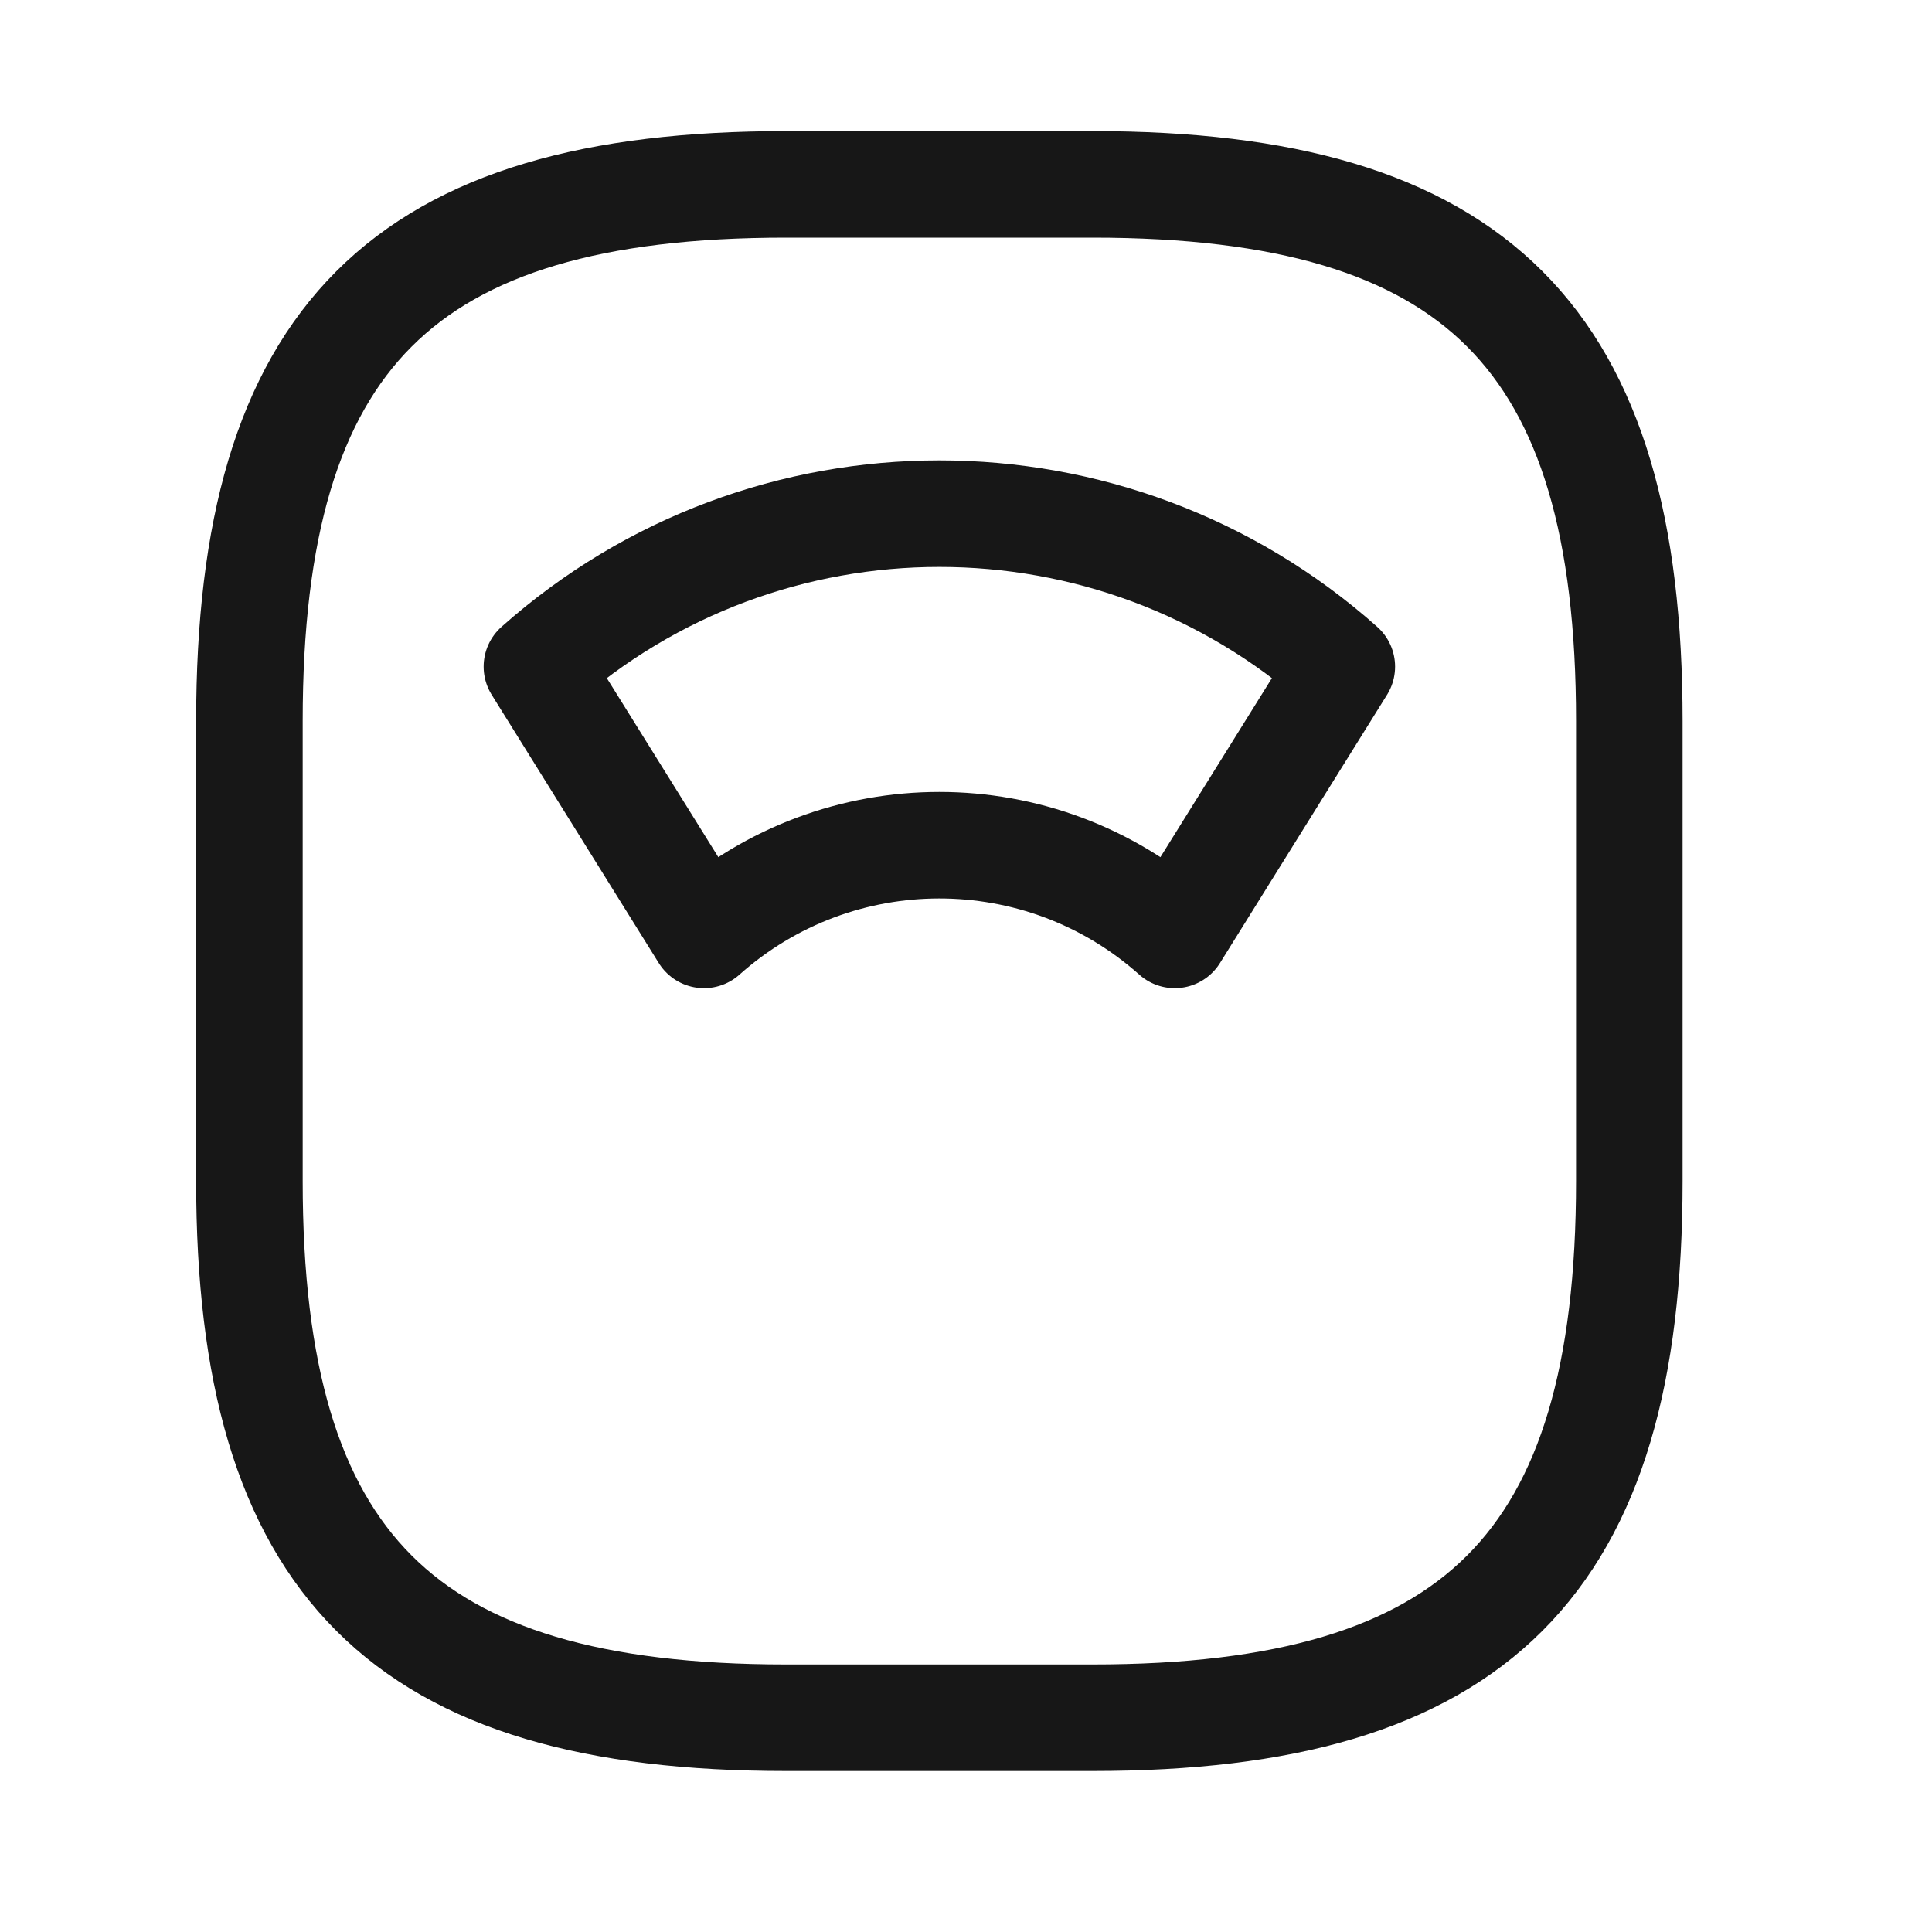 <svg width="21" height="21" viewBox="0 0 21 21" fill="none" xmlns="http://www.w3.org/2000/svg">
<path d="M8.544 18.671H11.877C16.044 18.671 17.71 17.004 17.71 12.838V7.837C17.71 3.671 16.044 2.004 11.877 2.004H8.544C4.377 2.004 2.711 3.671 2.711 7.837V12.838C2.711 17.004 4.377 18.671 8.544 18.671Z" stroke="#171717" stroke-width="1.158" stroke-linecap="round" stroke-linejoin="round"/>
<path d="M14.585 7.246C12.094 5.029 8.327 5.029 5.836 7.246L7.652 10.162C9.111 8.862 11.31 8.862 12.769 10.162L14.585 7.246Z" stroke="#171717" stroke-width="1.158" stroke-linecap="round" stroke-linejoin="round"/>
</svg>
